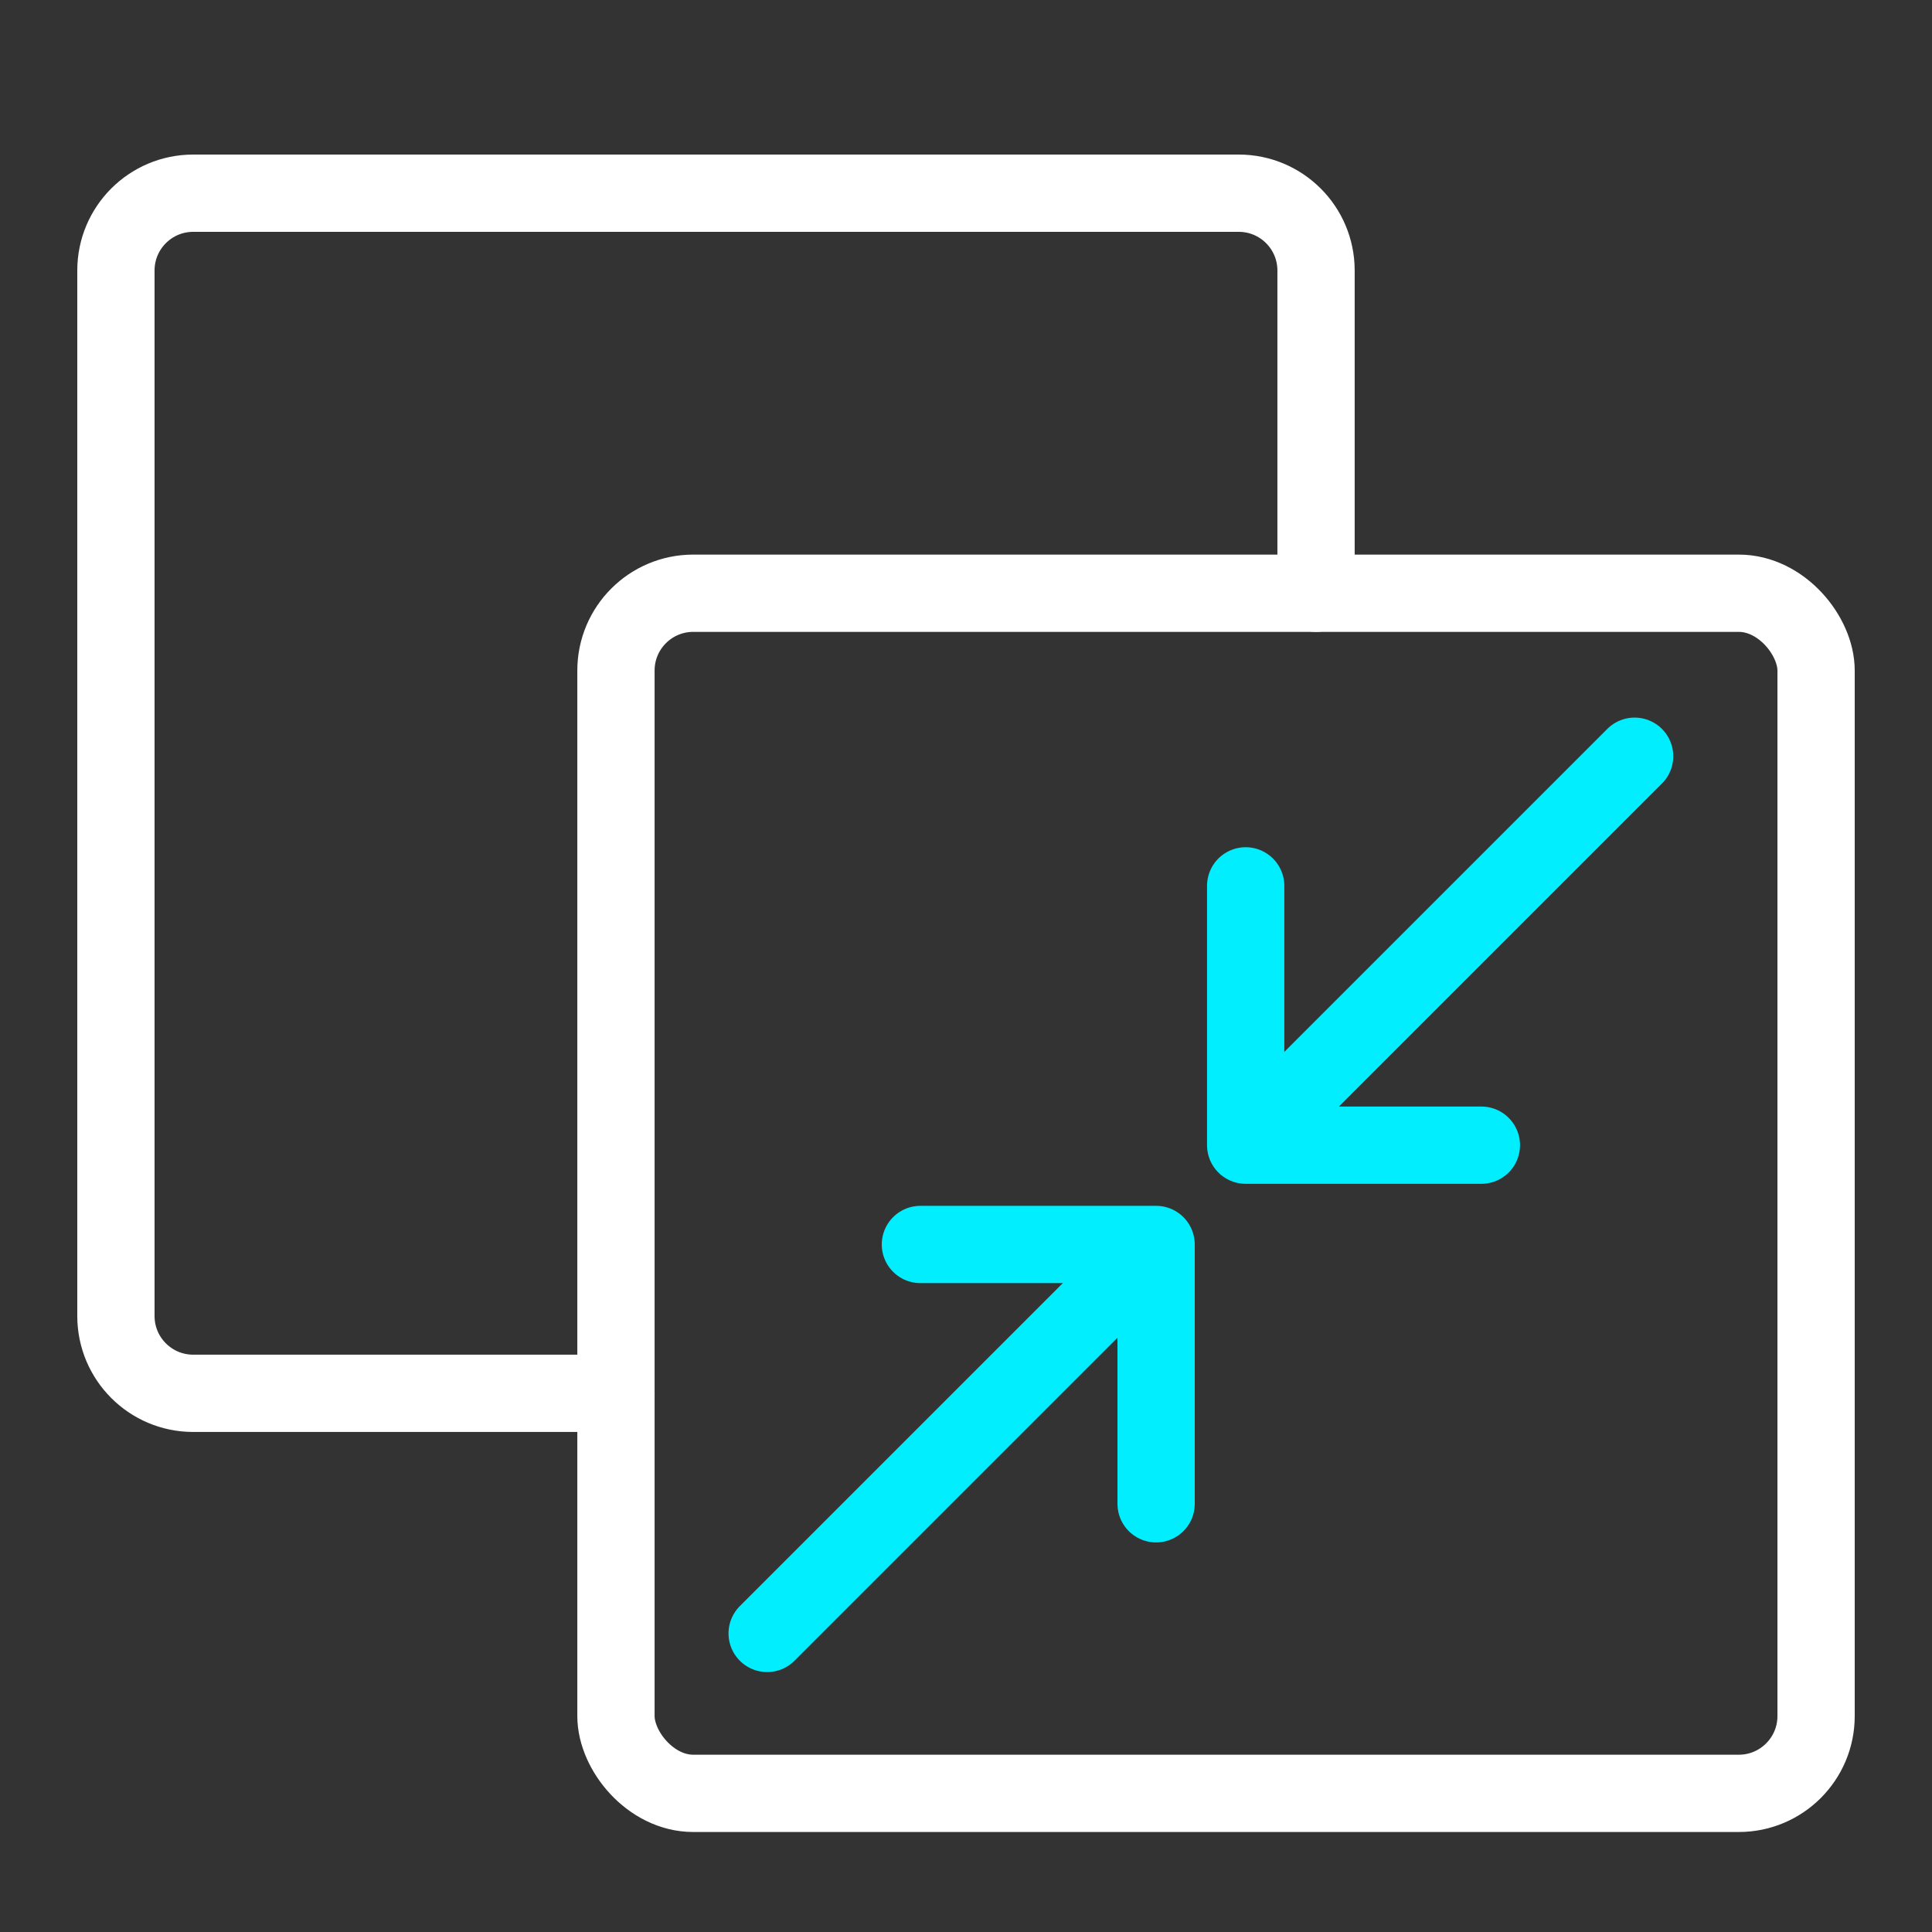 <svg width="50" height="50" viewBox="0 0 50 50" fill="none" xmlns="http://www.w3.org/2000/svg">
<rect x="0" y="0" width="50" height="50" fill="#333333" stroke="none"/>
<rect x="15.941" y="15.353" width="31.059" height="31.059" rx="2" stroke="white" stroke-width="2" stroke-miterlimit="10" stroke-linecap="round" stroke-linejoin="round"/>
<path d="M34.059 15.353V7C34.059 5.895 33.163 5 32.059 5H5C3.895 5 3 5.895 3 7V34.059C3 35.163 3.895 36.059 5 36.059C8.423 36.059 12.234 36.059 15.941 36.059" stroke="white" stroke-width="2" stroke-miterlimit="10" stroke-linecap="round" stroke-linejoin="round"/>
<path d="M33.153 28.722L42.304 19.571" stroke="#01EEFF" stroke-width="2" stroke-linecap="round" stroke-linejoin="round"/>
<path d="M38.338 29.637H32.238V22.926" stroke="#01EEFF" stroke-width="2" stroke-linecap="round" stroke-linejoin="round"/>
<path d="M29.005 33.122L19.854 42.273" stroke="#01EEFF" stroke-width="2" stroke-linecap="round" stroke-linejoin="round"/>
<path d="M23.82 32.207H29.92V38.918" stroke="#01EEFF" stroke-width="2" stroke-linecap="round" stroke-linejoin="round"/>
</svg>
